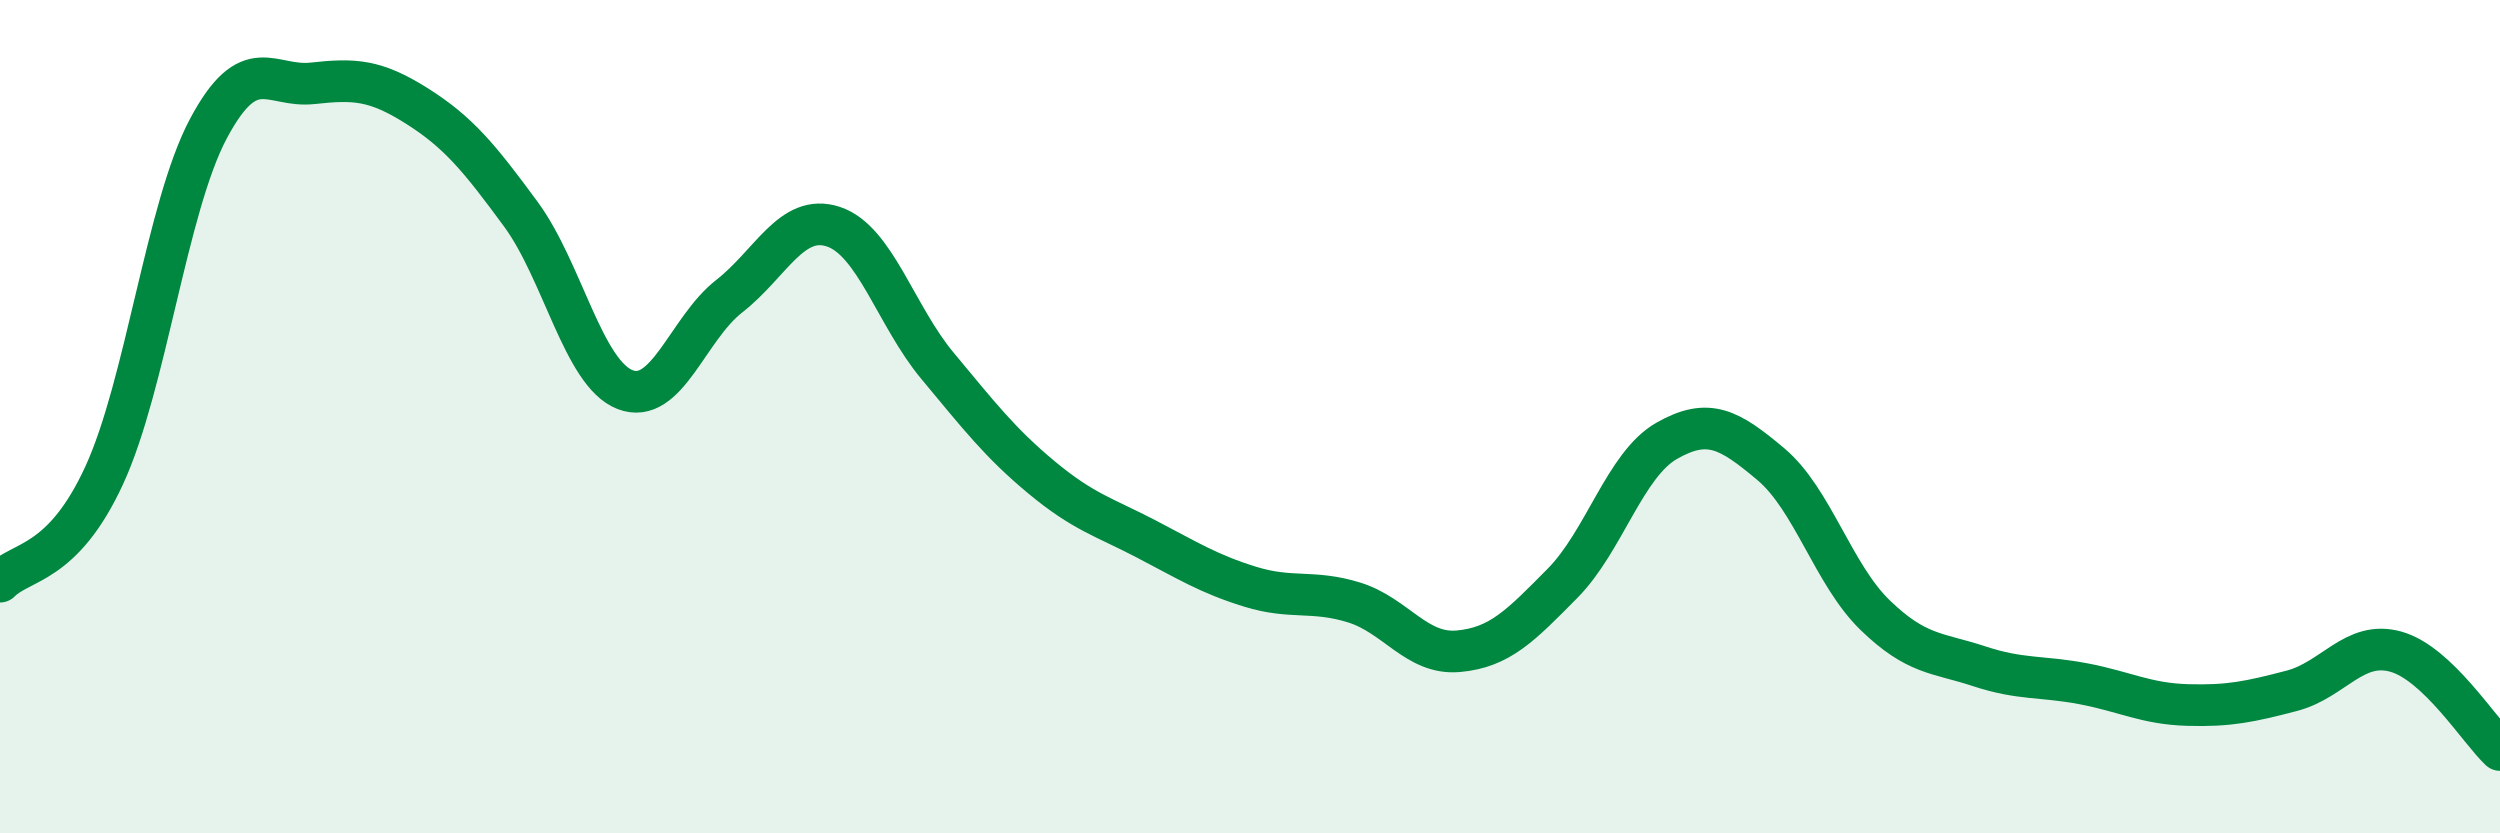 
    <svg width="60" height="20" viewBox="0 0 60 20" xmlns="http://www.w3.org/2000/svg">
      <path
        d="M 0,13.96 C 0.5,13.45 1.5,13.58 2.5,11.41 C 3.5,9.24 4,4.97 5,3.09 C 6,1.21 6.5,2.11 7.5,2 C 8.5,1.89 9,1.91 10,2.54 C 11,3.17 11.5,3.78 12.5,5.14 C 13.5,6.5 14,8.96 15,9.35 C 16,9.74 16.5,7.89 17.5,7.11 C 18.5,6.33 19,5.11 20,5.44 C 21,5.77 21.5,7.58 22.5,8.78 C 23.5,9.98 24,10.63 25,11.46 C 26,12.29 26.5,12.41 27.5,12.93 C 28.5,13.45 29,13.77 30,14.08 C 31,14.39 31.5,14.15 32.5,14.46 C 33.5,14.77 34,15.72 35,15.63 C 36,15.54 36.5,15.01 37.5,14 C 38.5,12.99 39,11.15 40,10.58 C 41,10.01 41.5,10.3 42.5,11.14 C 43.5,11.98 44,13.79 45,14.76 C 46,15.73 46.5,15.66 47.5,15.99 C 48.5,16.32 49,16.22 50,16.41 C 51,16.6 51.5,16.89 52.5,16.92 C 53.5,16.95 54,16.84 55,16.58 C 56,16.32 56.5,15.36 57.5,15.64 C 58.5,15.92 59.5,17.53 60,18L60 20L0 20Z"
        fill="#008740"
        opacity="0.1"
        stroke-linecap="round"
        stroke-linejoin="round"
      />
      <path
        d="M 0,13.96 C 0.5,13.45 1.5,13.58 2.5,11.41 C 3.5,9.24 4,4.97 5,3.09 C 6,1.21 6.5,2.11 7.5,2 C 8.5,1.89 9,1.91 10,2.54 C 11,3.17 11.5,3.78 12.5,5.14 C 13.5,6.5 14,8.96 15,9.35 C 16,9.74 16.5,7.89 17.5,7.11 C 18.5,6.33 19,5.11 20,5.44 C 21,5.77 21.5,7.58 22.5,8.78 C 23.5,9.98 24,10.63 25,11.46 C 26,12.29 26.5,12.41 27.5,12.93 C 28.5,13.45 29,13.77 30,14.08 C 31,14.39 31.5,14.15 32.5,14.46 C 33.5,14.77 34,15.72 35,15.63 C 36,15.54 36.5,15.01 37.5,14 C 38.5,12.99 39,11.15 40,10.58 C 41,10.01 41.5,10.3 42.5,11.14 C 43.5,11.98 44,13.79 45,14.76 C 46,15.73 46.5,15.66 47.5,15.99 C 48.5,16.32 49,16.22 50,16.41 C 51,16.6 51.5,16.89 52.5,16.92 C 53.5,16.95 54,16.84 55,16.58 C 56,16.32 56.5,15.36 57.5,15.64 C 58.5,15.92 59.5,17.53 60,18"
        stroke="#008740"
        stroke-width="1"
        fill="none"
        stroke-linecap="round"
        stroke-linejoin="round"
      />
    </svg>
  
